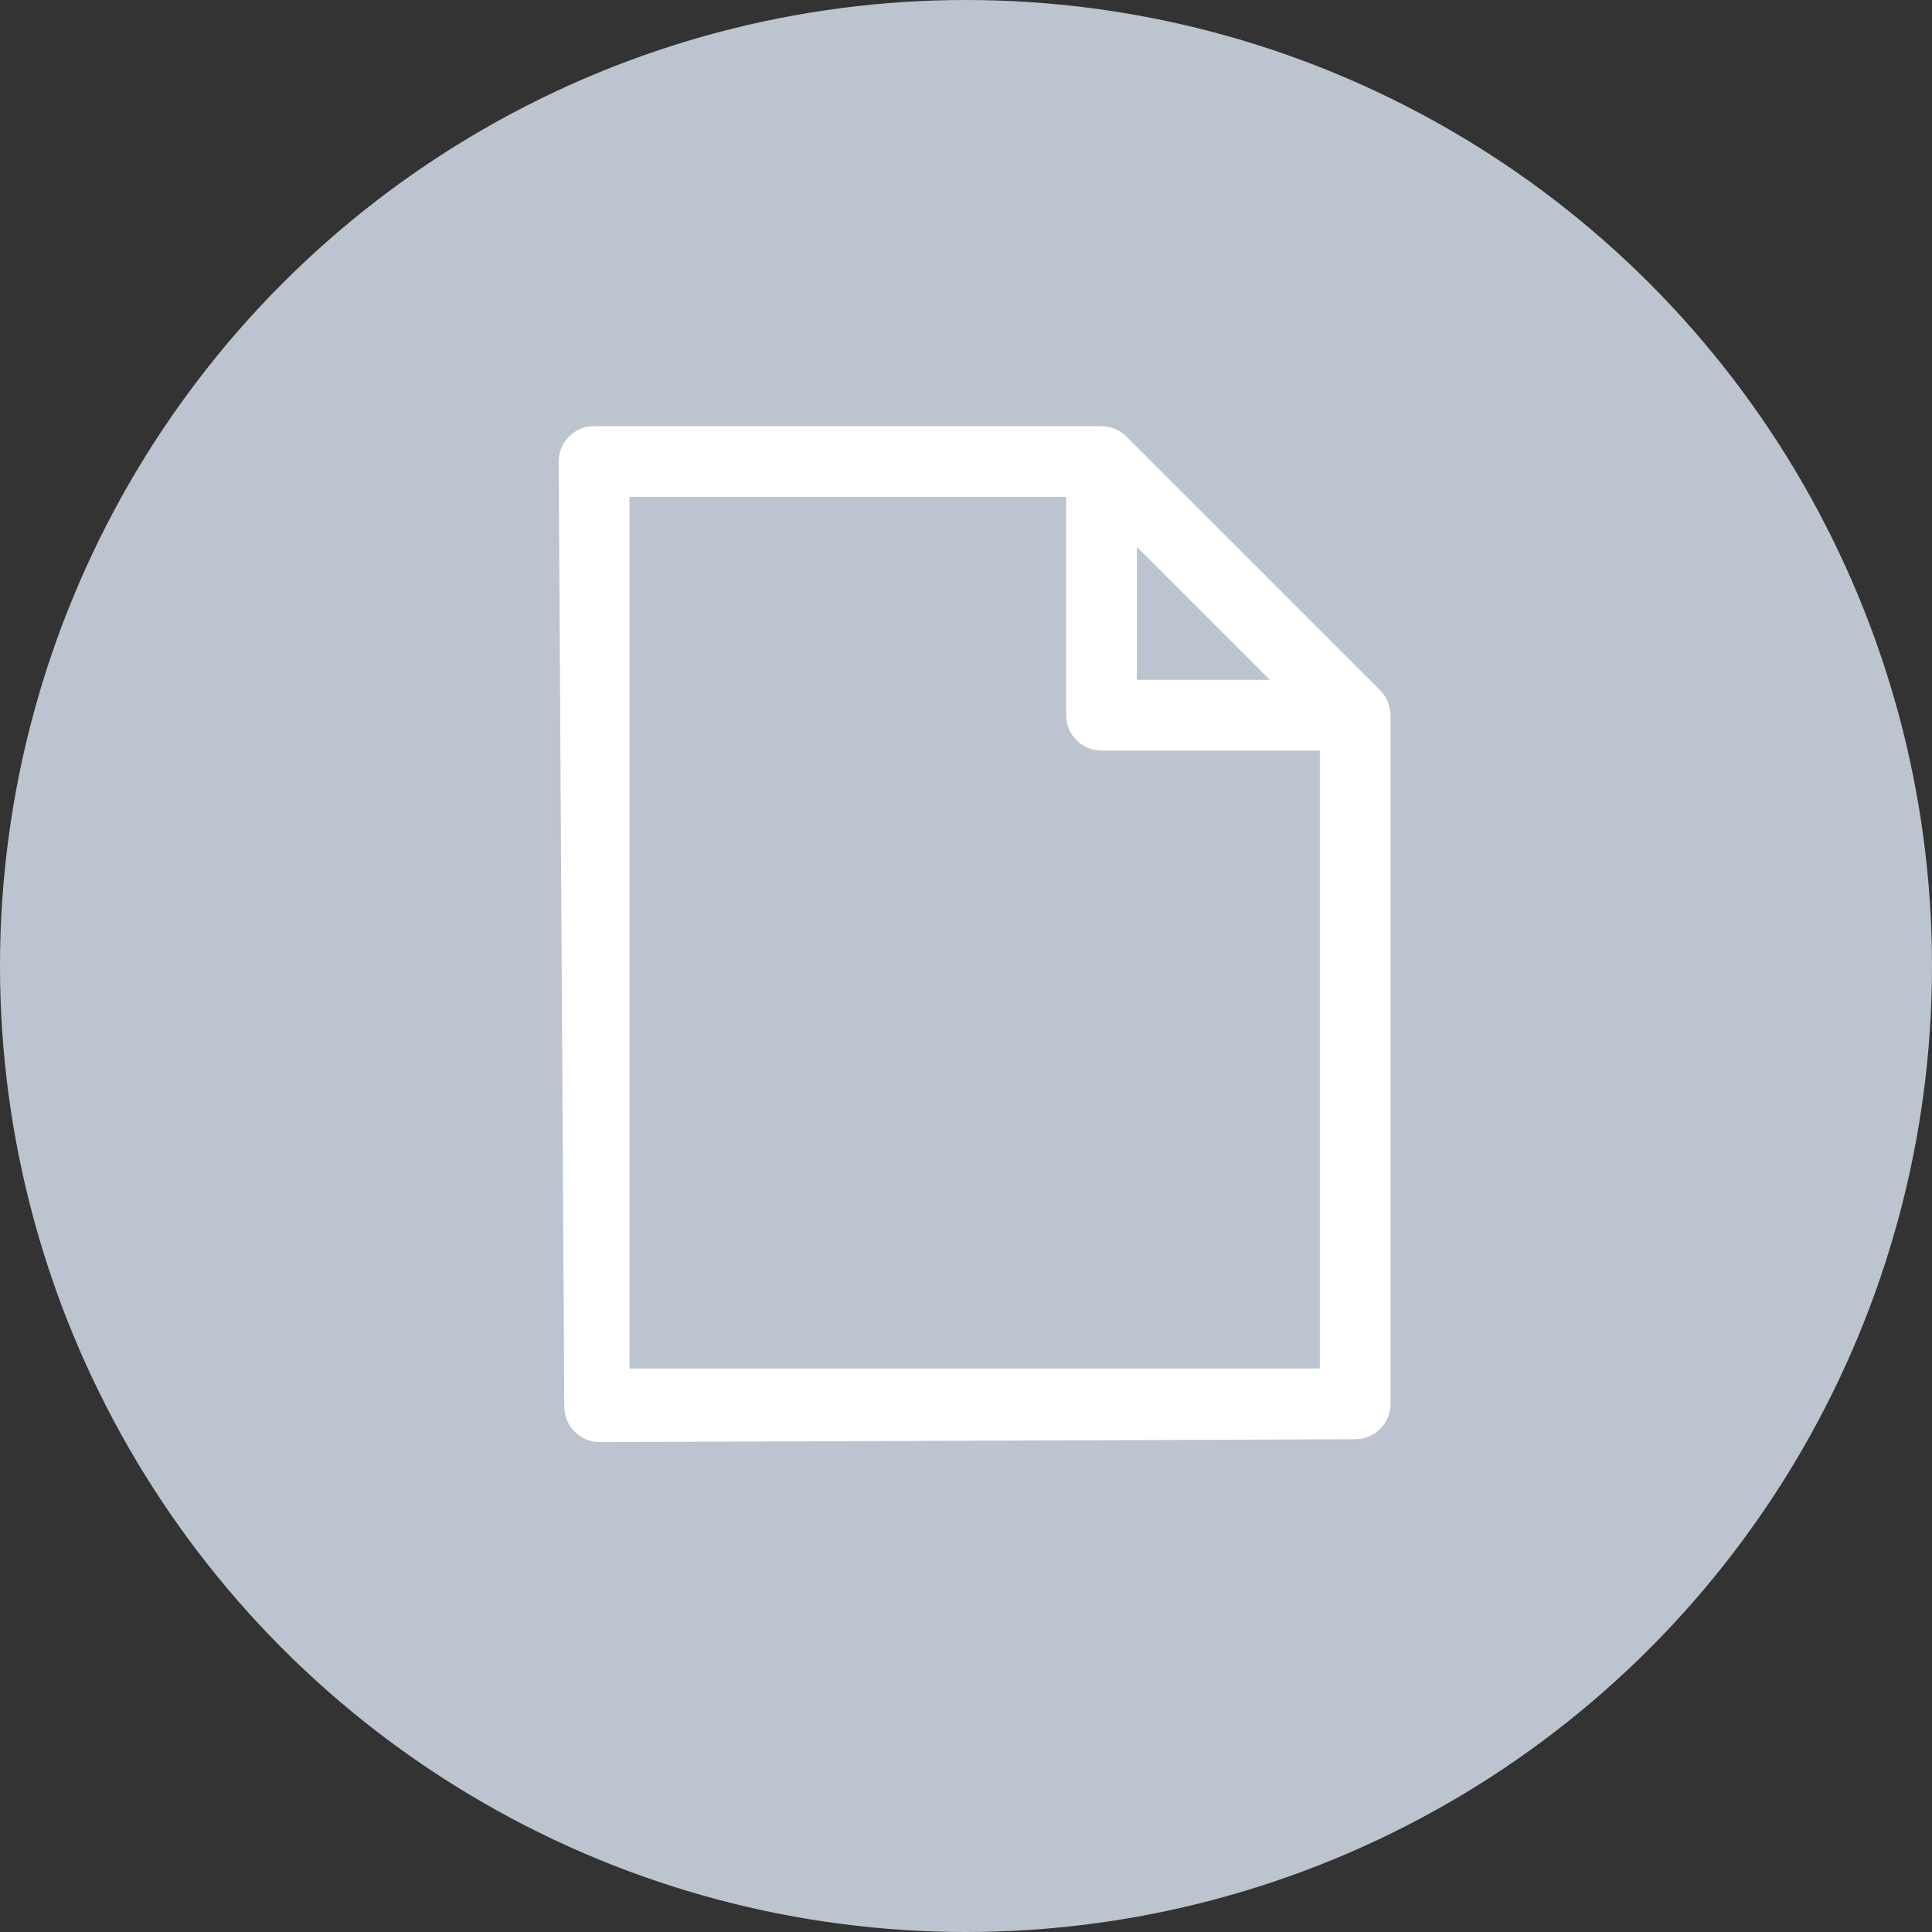 <?xml version="1.0" encoding="UTF-8"?> <svg xmlns="http://www.w3.org/2000/svg" xmlns:xlink="http://www.w3.org/1999/xlink" version="1.1" id="Capa_1" x="0px" y="0px" width="480px" height="480px" viewBox="-57 180.89 480 480" style="enable-background:new -57 180.89 480 480;" xml:space="preserve"><rect x="-57" y="180.89" width="480" height="480" fill="#333333" stroke="none"/> <style type="text/css"> .st0{fill:#BCC4CF;} .st1{fill:#FFFFFF;stroke:#FFFFFF;stroke-width:8.574;stroke-miterlimit:10;} </style> <circle class="st0" cx="183" cy="420.89" r="240"></circle> <g> <g> <path class="st1" d="M284.143,358.298c-0.022-0.395-0.1-0.784-0.23-1.157c-0.05-0.144-0.086-0.284-0.149-0.423 c-0.219-0.49-0.524-0.936-0.9-1.319l-63.034-63.034c-0.383-0.377-0.83-0.682-1.319-0.9 c-0.14-0.063-0.279-0.099-0.419-0.149c-0.377-0.13-0.769-0.208-1.166-0.234c-0.076,0.013-0.162-0.036-0.261-0.036 H90.596c-2.486,0-4.502,2.016-4.502,4.502l1.39,234.841c0,2.486,2.016,4.502,4.502,4.502l187.712-0.714 c2.486,0,4.502-2.016,4.502-4.502V358.582C284.201,358.483,284.152,358.397,284.143,358.298z M221.167,306.417 l47.663,47.663H221.167V306.417z M275.196,525.172H95.099v-225.122h117.063v58.532c0,2.486,2.016,4.502,4.502,4.502 h58.532V525.172z"></path> </g> </g> </svg> 